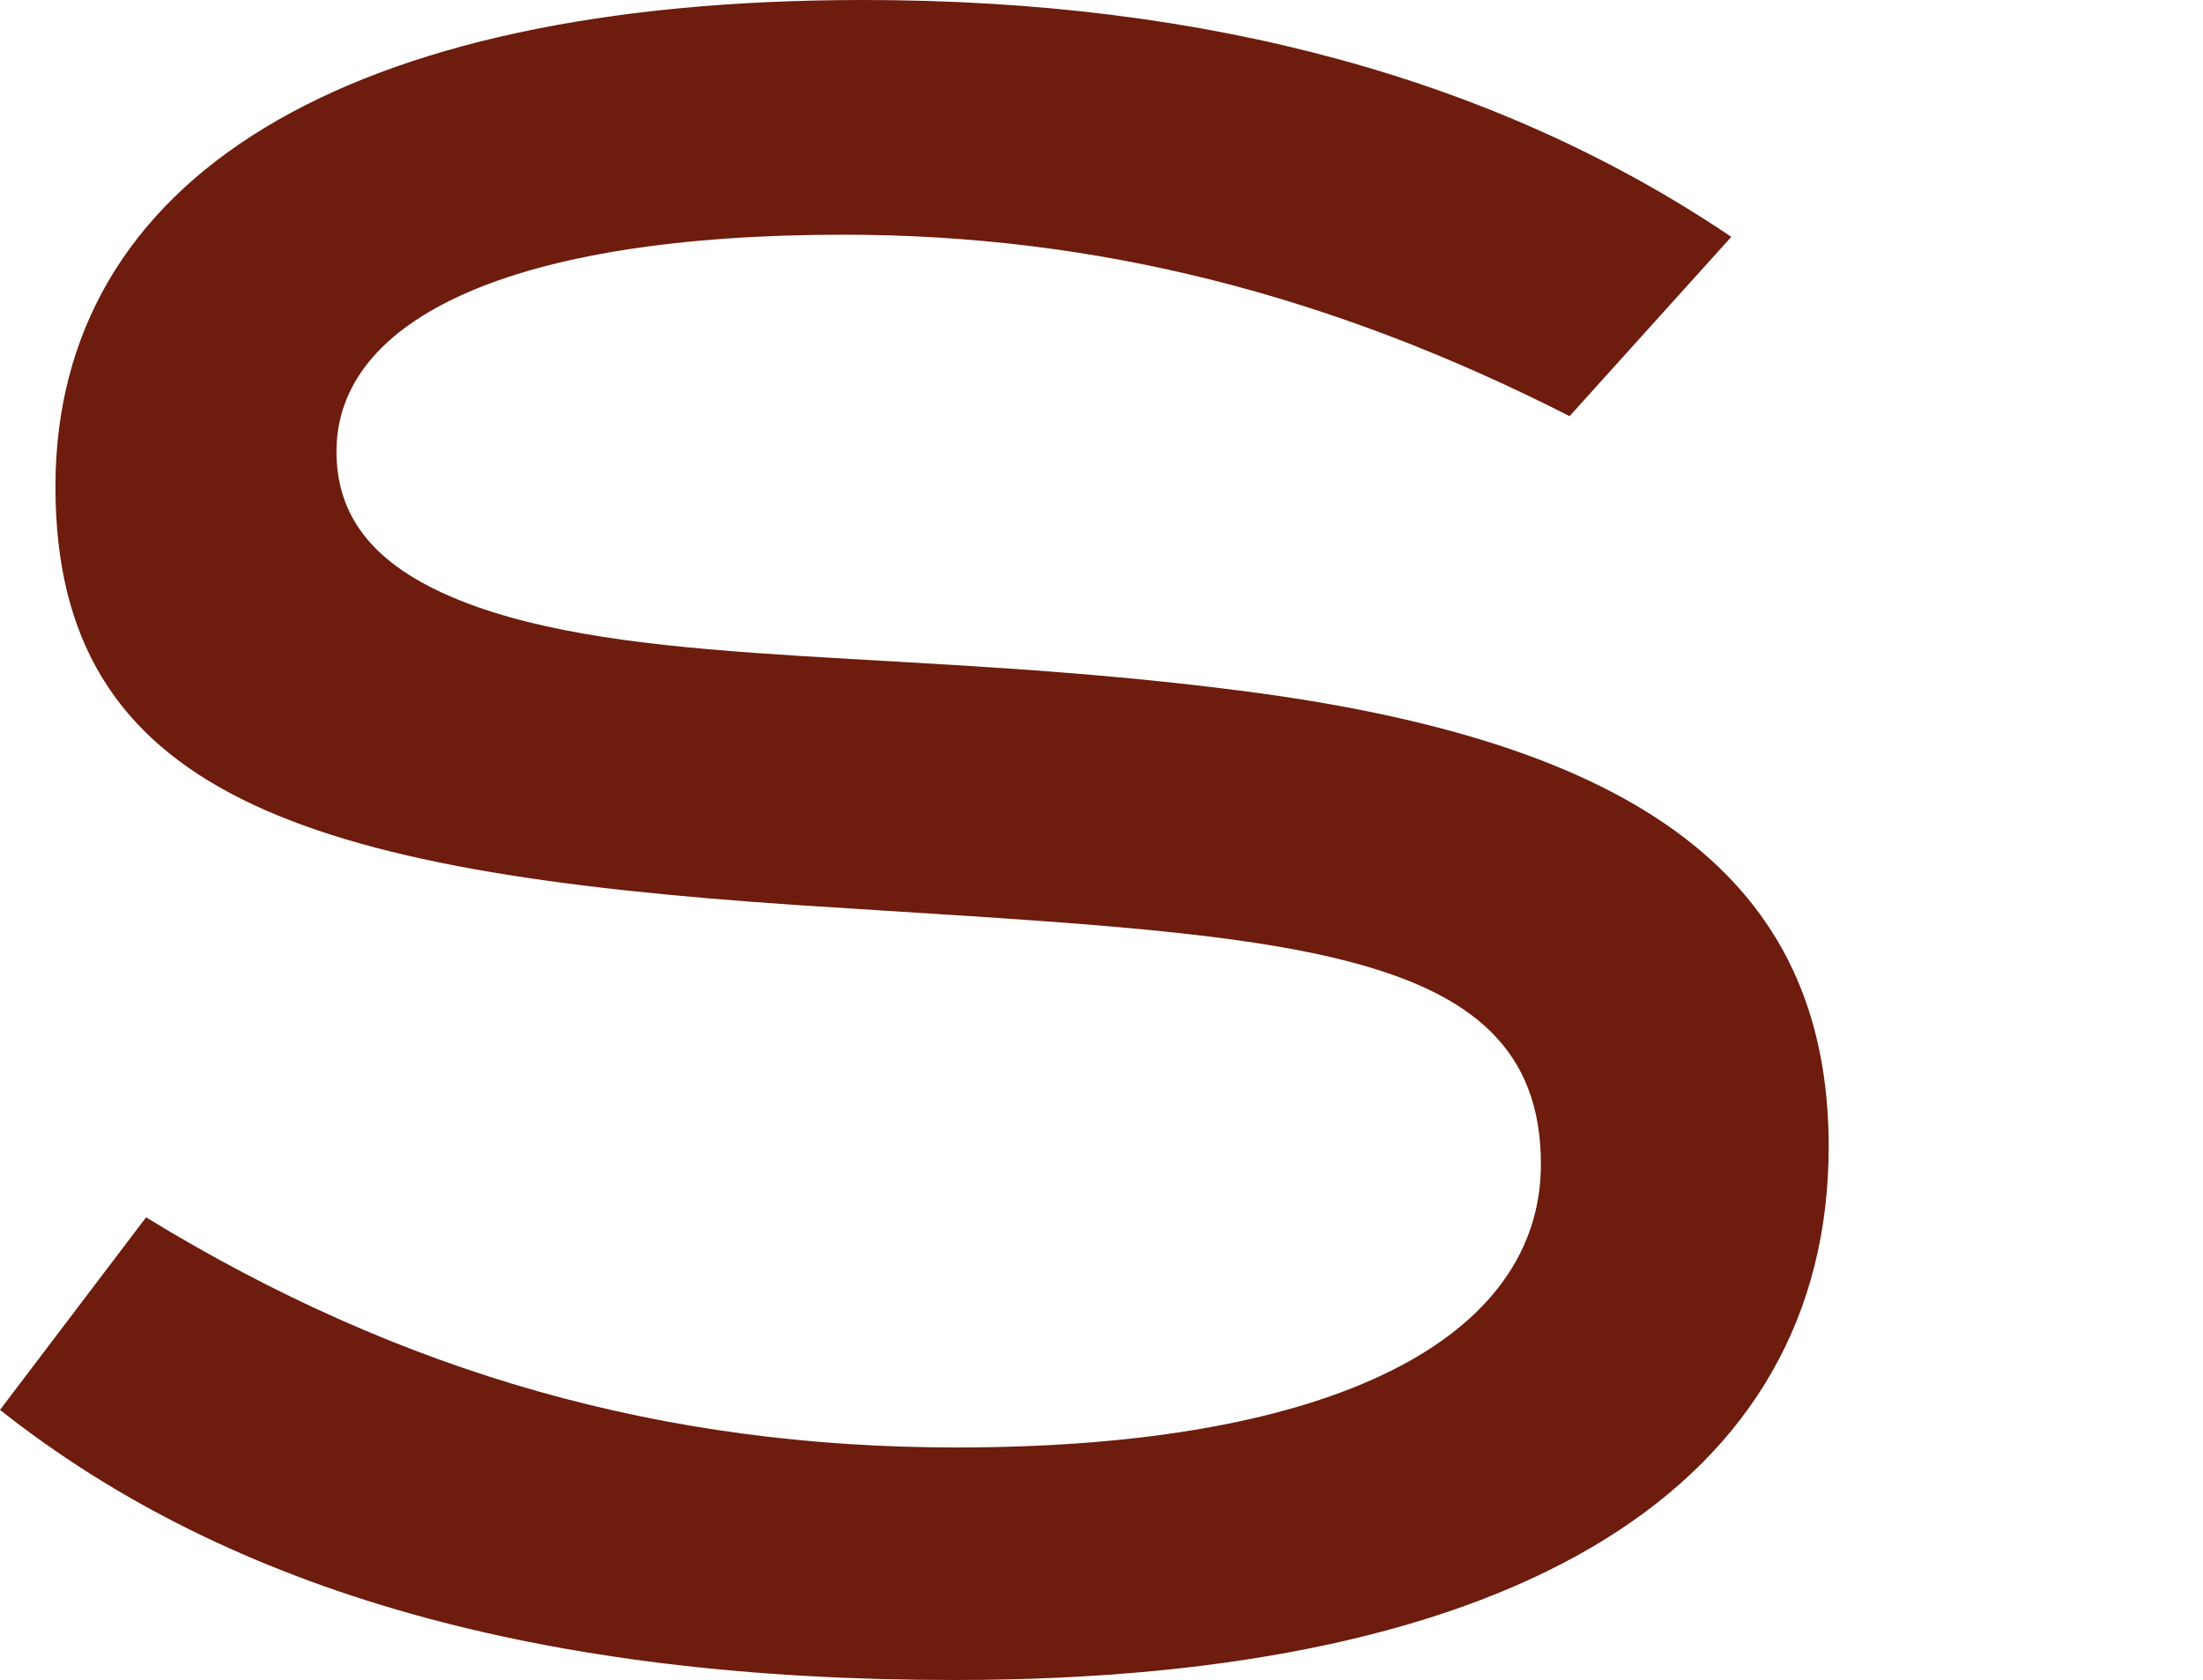 <svg xmlns="http://www.w3.org/2000/svg" viewBox="0 0 91.4 69.72"><path fill="#6d1c0d" d="M35 9.74c-13.78 0-21.04 3.49-21.04 9 0 3.03 1.93 5.05 5.79 6.43 7.26 2.57 18.19 1.75 31.69 3.49 16.53 2.11 24.43 7.81 24.43 18.92 0 13.96-12.68 22.14-36.28 22.14-16.9 0-29.95-3.58-39.59-11.21l6.06-7.99c10.66 6.52 21.49 9.55 33.62 9.55 15.8 0 24.25-4.59 24.25-11.76 0-9.46-11.3-9.46-30.86-10.75C12.59 36.18 2.3 32.97 2.3 20.2S14.24 0 35.82 0c14.33 0 26.36 3.31 36.01 9.83l-6.71 7.44c-9.92-5.05-19.66-7.53-30.13-7.53z"/></svg>